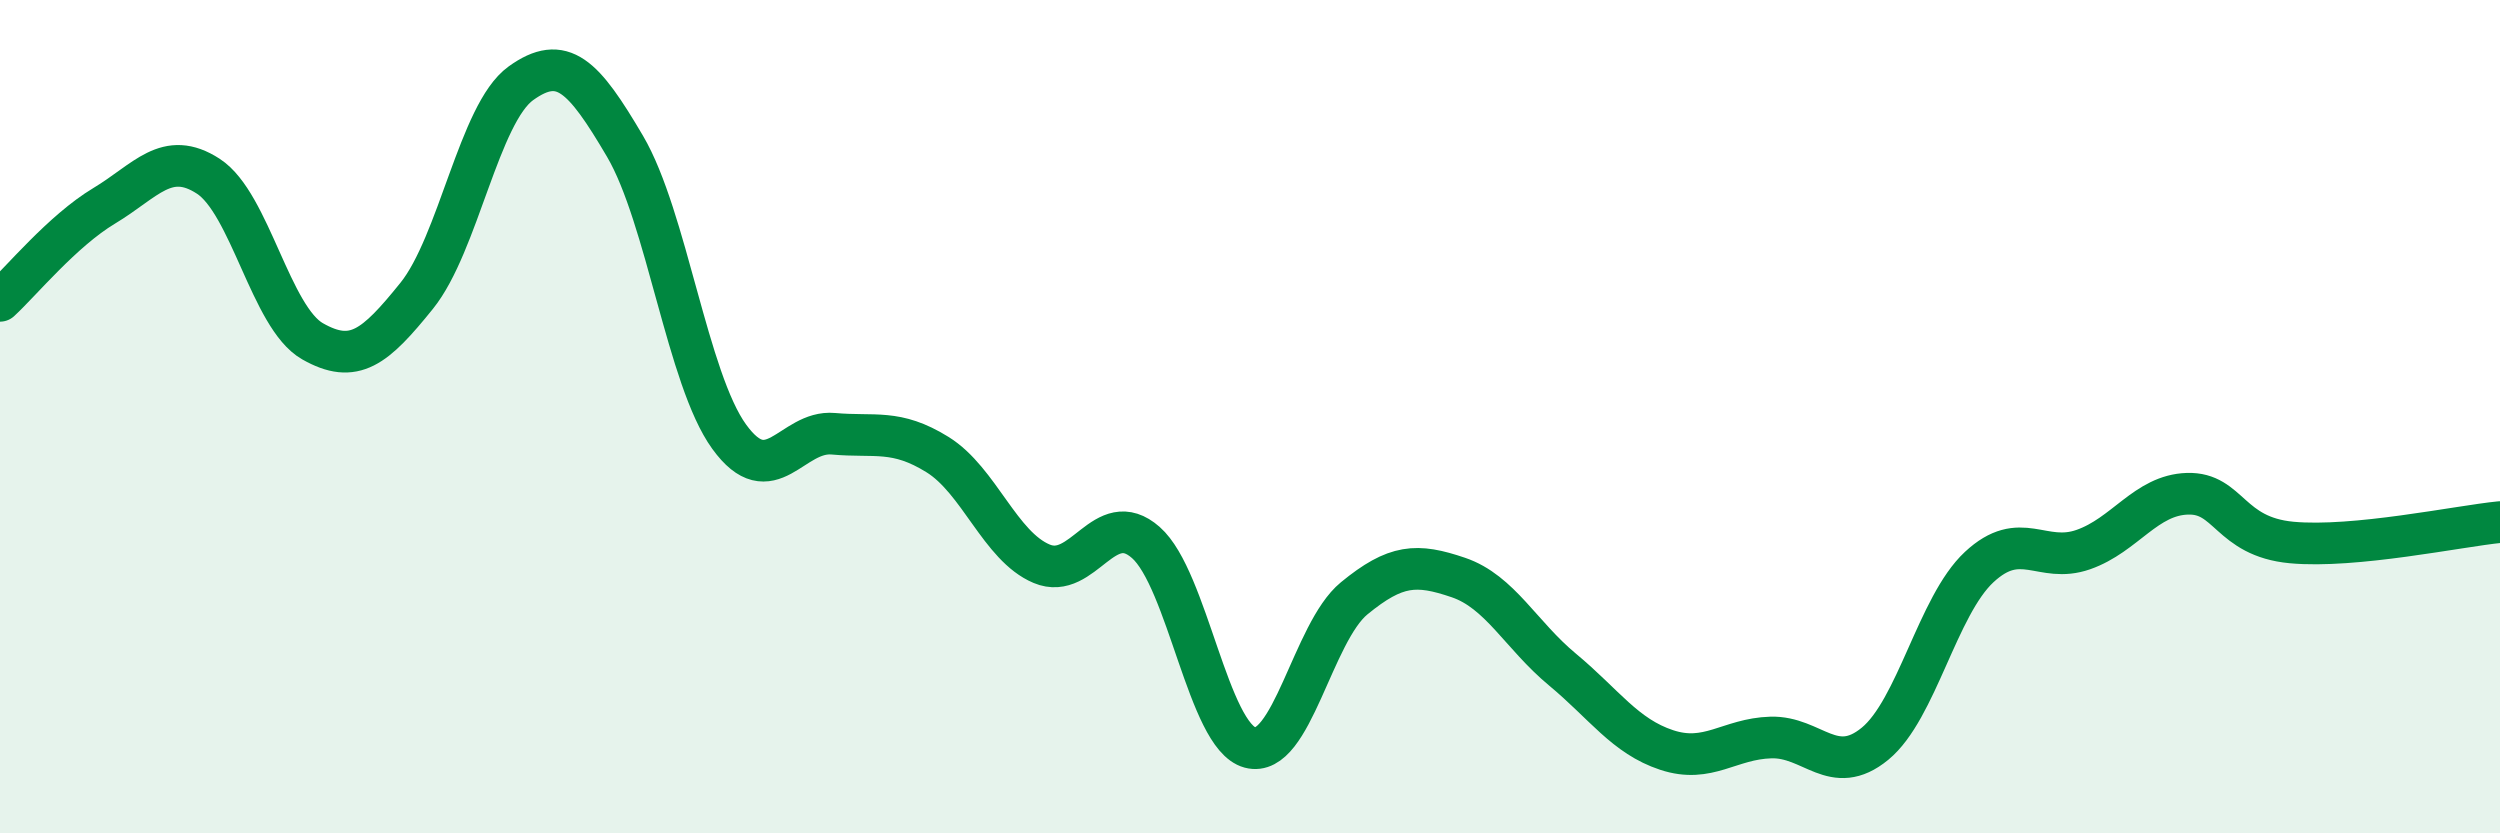
    <svg width="60" height="20" viewBox="0 0 60 20" xmlns="http://www.w3.org/2000/svg">
      <path
        d="M 0,7.22 C 0.5,6.76 1.5,5.54 2.5,4.94 C 3.5,4.34 4,3.58 5,4.23 C 6,4.88 6.5,7.62 7.5,8.19 C 8.5,8.76 9,8.34 10,7.1 C 11,5.86 11.5,2.72 12.5,2 C 13.5,1.28 14,1.81 15,3.51 C 16,5.21 16.5,9.1 17.5,10.48 C 18.5,11.86 19,10.32 20,10.41 C 21,10.5 21.5,10.29 22.5,10.91 C 23.5,11.53 24,13.11 25,13.53 C 26,13.95 26.5,12.14 27.5,13.02 C 28.5,13.9 29,17.67 30,17.94 C 31,18.21 31.5,15.18 32.5,14.36 C 33.5,13.54 34,13.52 35,13.86 C 36,14.2 36.5,15.24 37.5,16.07 C 38.5,16.9 39,17.67 40,18 C 41,18.33 41.5,17.73 42.5,17.7 C 43.5,17.67 44,18.67 45,17.85 C 46,17.03 46.5,14.54 47.5,13.61 C 48.5,12.68 49,13.54 50,13.19 C 51,12.84 51.5,11.88 52.5,11.85 C 53.5,11.82 53.5,12.88 55,13.02 C 56.5,13.16 59,12.63 60,12.53L60 20L0 20Z"
        fill="#008740"
        opacity="0.1"
        stroke-linecap="round"
        stroke-linejoin="round"
      />
      <path
        d="M 0,7.22 C 0.5,6.76 1.5,5.54 2.5,4.94 C 3.5,4.34 4,3.58 5,4.23 C 6,4.88 6.5,7.62 7.5,8.19 C 8.5,8.76 9,8.34 10,7.1 C 11,5.86 11.5,2.72 12.5,2 C 13.5,1.28 14,1.81 15,3.51 C 16,5.21 16.5,9.1 17.5,10.48 C 18.5,11.86 19,10.32 20,10.41 C 21,10.5 21.5,10.29 22.5,10.91 C 23.5,11.53 24,13.11 25,13.53 C 26,13.95 26.5,12.14 27.5,13.02 C 28.5,13.9 29,17.67 30,17.94 C 31,18.21 31.5,15.18 32.5,14.36 C 33.5,13.54 34,13.52 35,13.86 C 36,14.2 36.5,15.24 37.5,16.07 C 38.5,16.9 39,17.67 40,18 C 41,18.33 41.5,17.73 42.5,17.7 C 43.5,17.67 44,18.67 45,17.85 C 46,17.03 46.5,14.54 47.5,13.61 C 48.5,12.68 49,13.54 50,13.19 C 51,12.84 51.5,11.88 52.5,11.85 C 53.5,11.82 53.5,12.88 55,13.02 C 56.5,13.16 59,12.63 60,12.53"
        stroke="#008740"
        stroke-width="1"
        fill="none"
        stroke-linecap="round"
        stroke-linejoin="round"
      />
    </svg>
  
